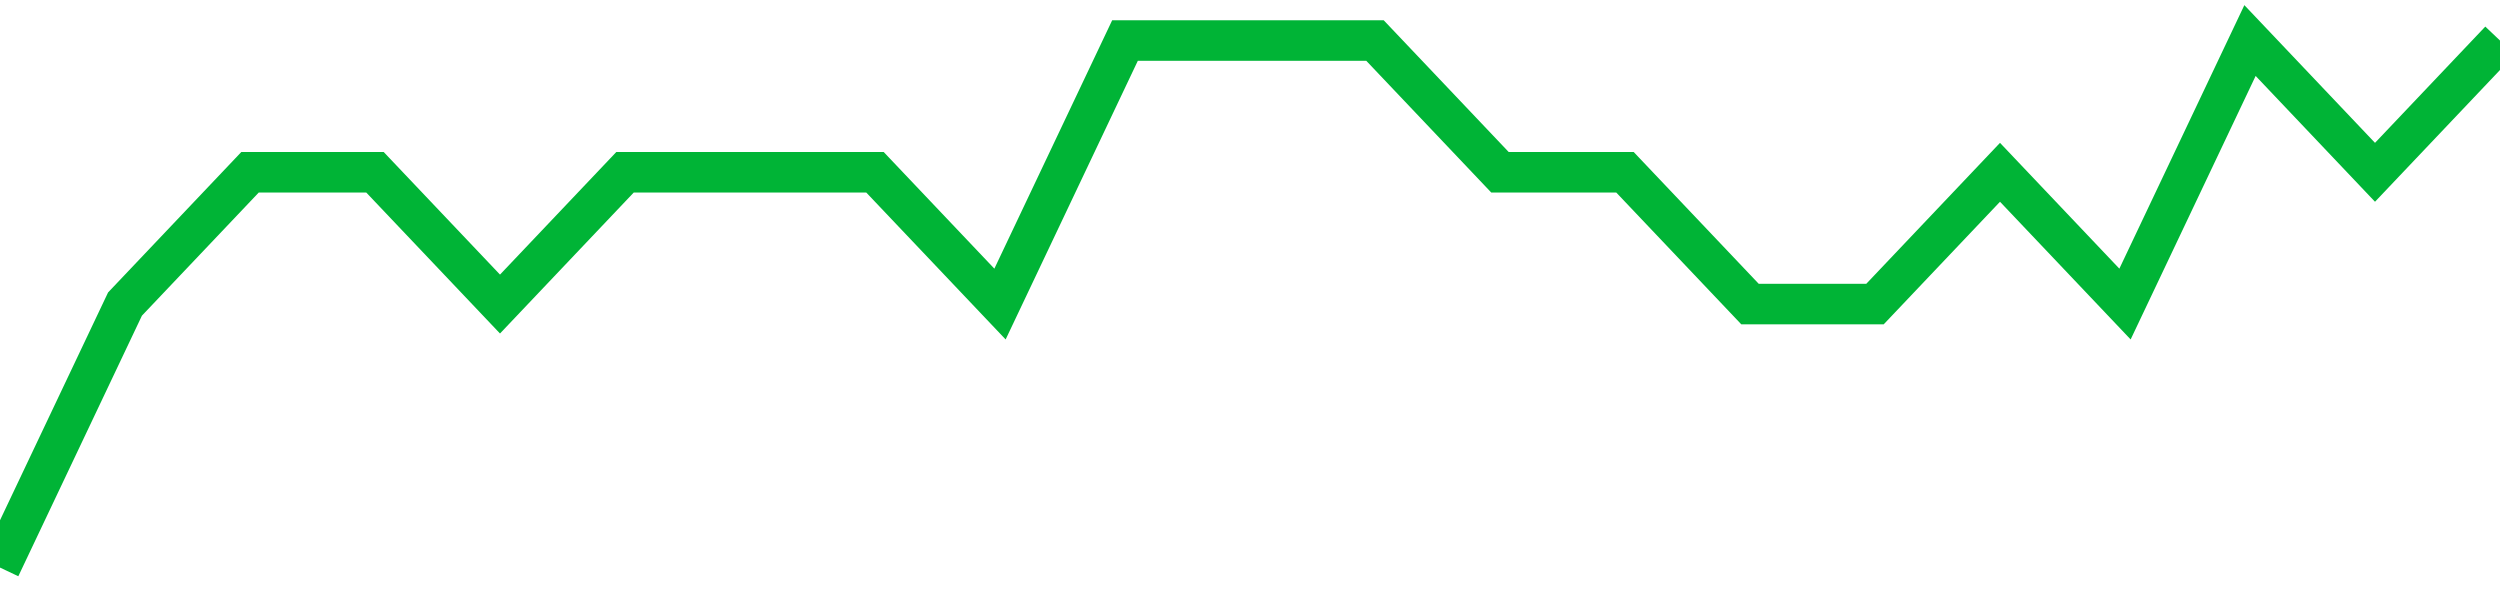 <!-- Generated with https://github.com/jxxe/sparkline/ --><svg viewBox="0 0 185 45" class="sparkline" xmlns="http://www.w3.org/2000/svg"><path class="sparkline--fill" d="M 0 42 L 0 42 L 9.25 22.5 L 18.5 12.75 L 27.75 12.75 L 37 22.5 L 46.25 12.75 L 55.5 12.75 L 64.75 12.75 L 74 22.5 L 83.25 3 L 92.5 3 L 101.75 3 L 111 12.75 L 120.25 12.75 L 129.5 22.5 L 138.75 22.5 L 148 12.75 L 157.25 22.5 L 166.5 3 L 175.75 12.75 L 185 3 V 45 L 0 45 Z" stroke="none" fill="none" ></path><path class="sparkline--line" d="M 0 42 L 0 42 L 9.25 22.5 L 18.5 12.75 L 27.75 12.75 L 37 22.5 L 46.25 12.75 L 55.5 12.75 L 64.75 12.75 L 74 22.5 L 83.25 3 L 92.5 3 L 101.75 3 L 111 12.75 L 120.25 12.75 L 129.5 22.5 L 138.75 22.5 L 148 12.75 L 157.25 22.5 L 166.5 3 L 175.75 12.75 L 185 3" fill="none" stroke-width="3" stroke="#00B436" ></path></svg>